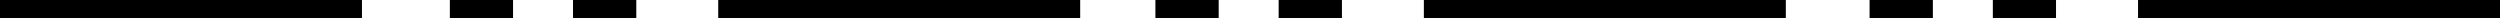 <svg id="Lager_1" data-name="Lager 1" xmlns="http://www.w3.org/2000/svg" viewBox="0 0 272.2 2"><defs><style>.cls-1{fill:none;stroke:#000;stroke-miterlimit:10;stroke-width:2px;}</style></defs><title>egenskapsgrans2</title><line class="cls-1" y1="1" x2="39.41" y2="1"/><line class="cls-1" x1="78.2" y1="1" x2="117.61" y2="1"/><line class="cls-1" x1="48.98" y1="1" x2="55.86" y2="1"/><line class="cls-1" x1="62.39" y1="1" x2="69.28" y2="1"/><line class="cls-1" x1="155.03" y1="1" x2="194.44" y2="1"/><line class="cls-1" x1="125.8" y1="1" x2="132.69" y2="1"/><line class="cls-1" x1="139.22" y1="1" x2="146.11" y2="1"/><line class="cls-1" x1="232.79" y1="1" x2="272.2" y2="1"/><line class="cls-1" x1="203.56" y1="1" x2="210.45" y2="1"/><line class="cls-1" x1="216.98" y1="1" x2="223.86" y2="1"/></svg>
